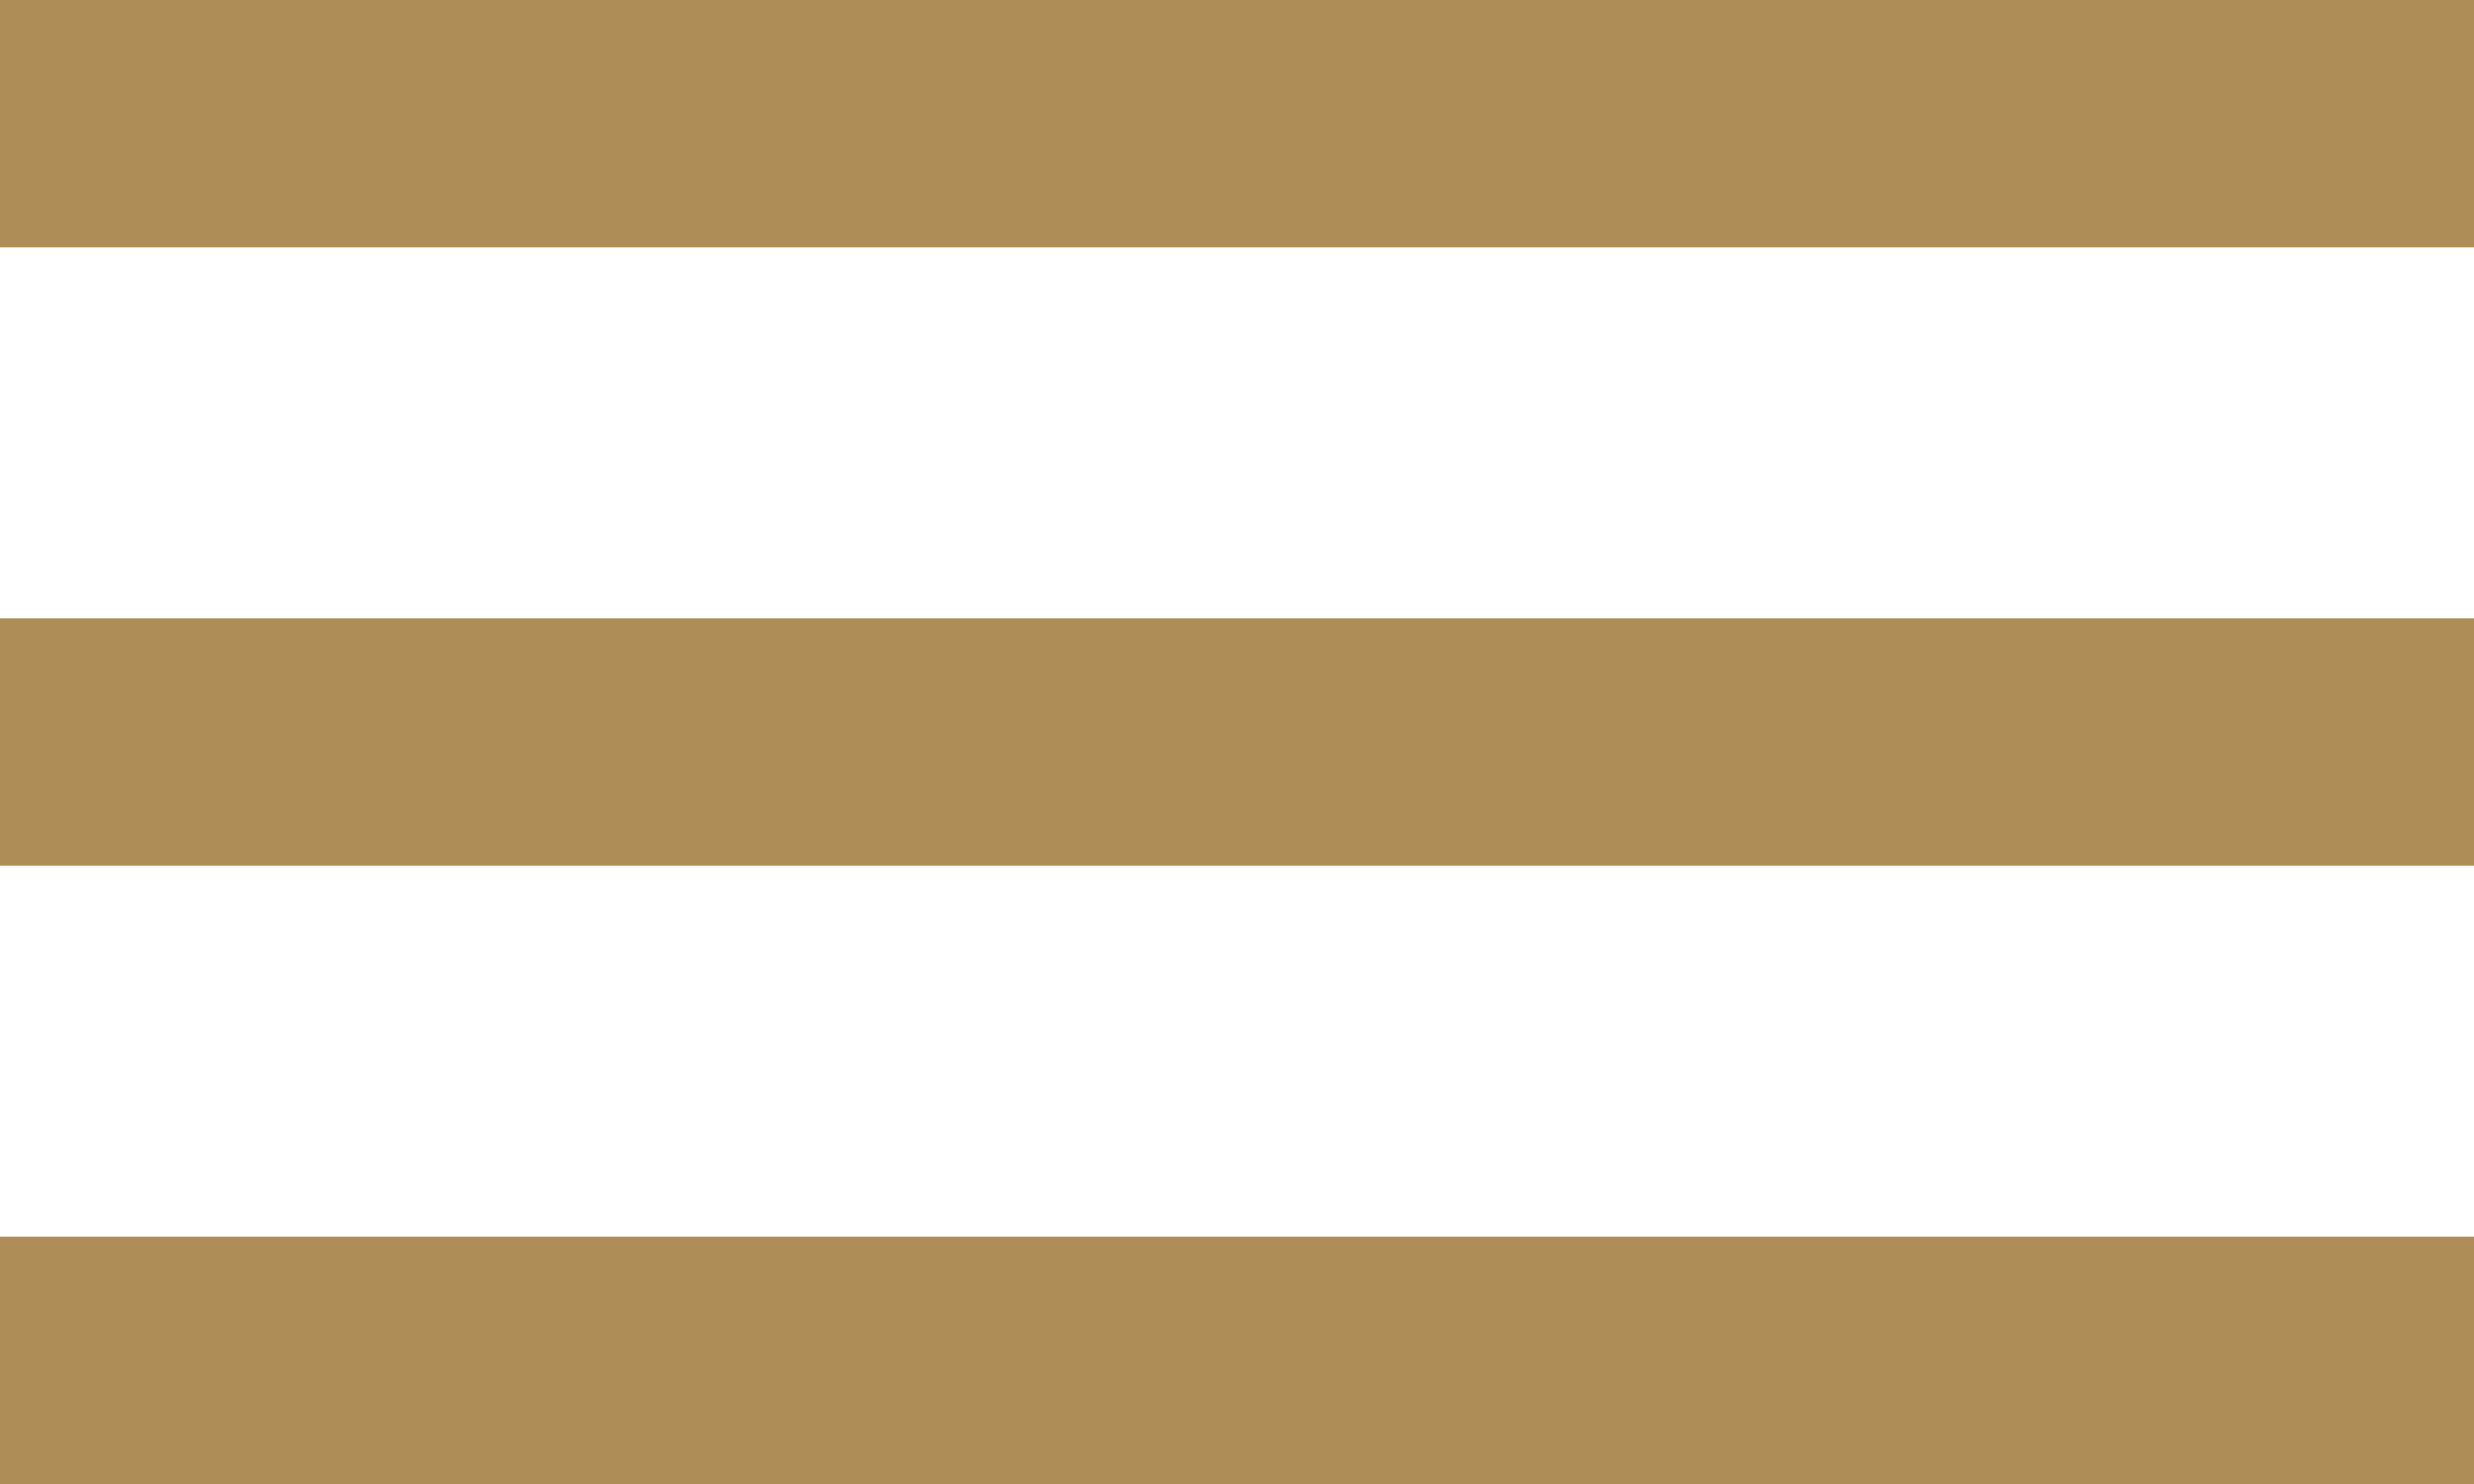 <?xml version="1.0" encoding="UTF-8"?> <svg xmlns="http://www.w3.org/2000/svg" width="20" height="12" viewBox="0 0 20 12" fill="none"> <path d="M0 6H20M0 11H20M0 1H20" stroke="#AE8E56" stroke-width="2"></path> </svg> 